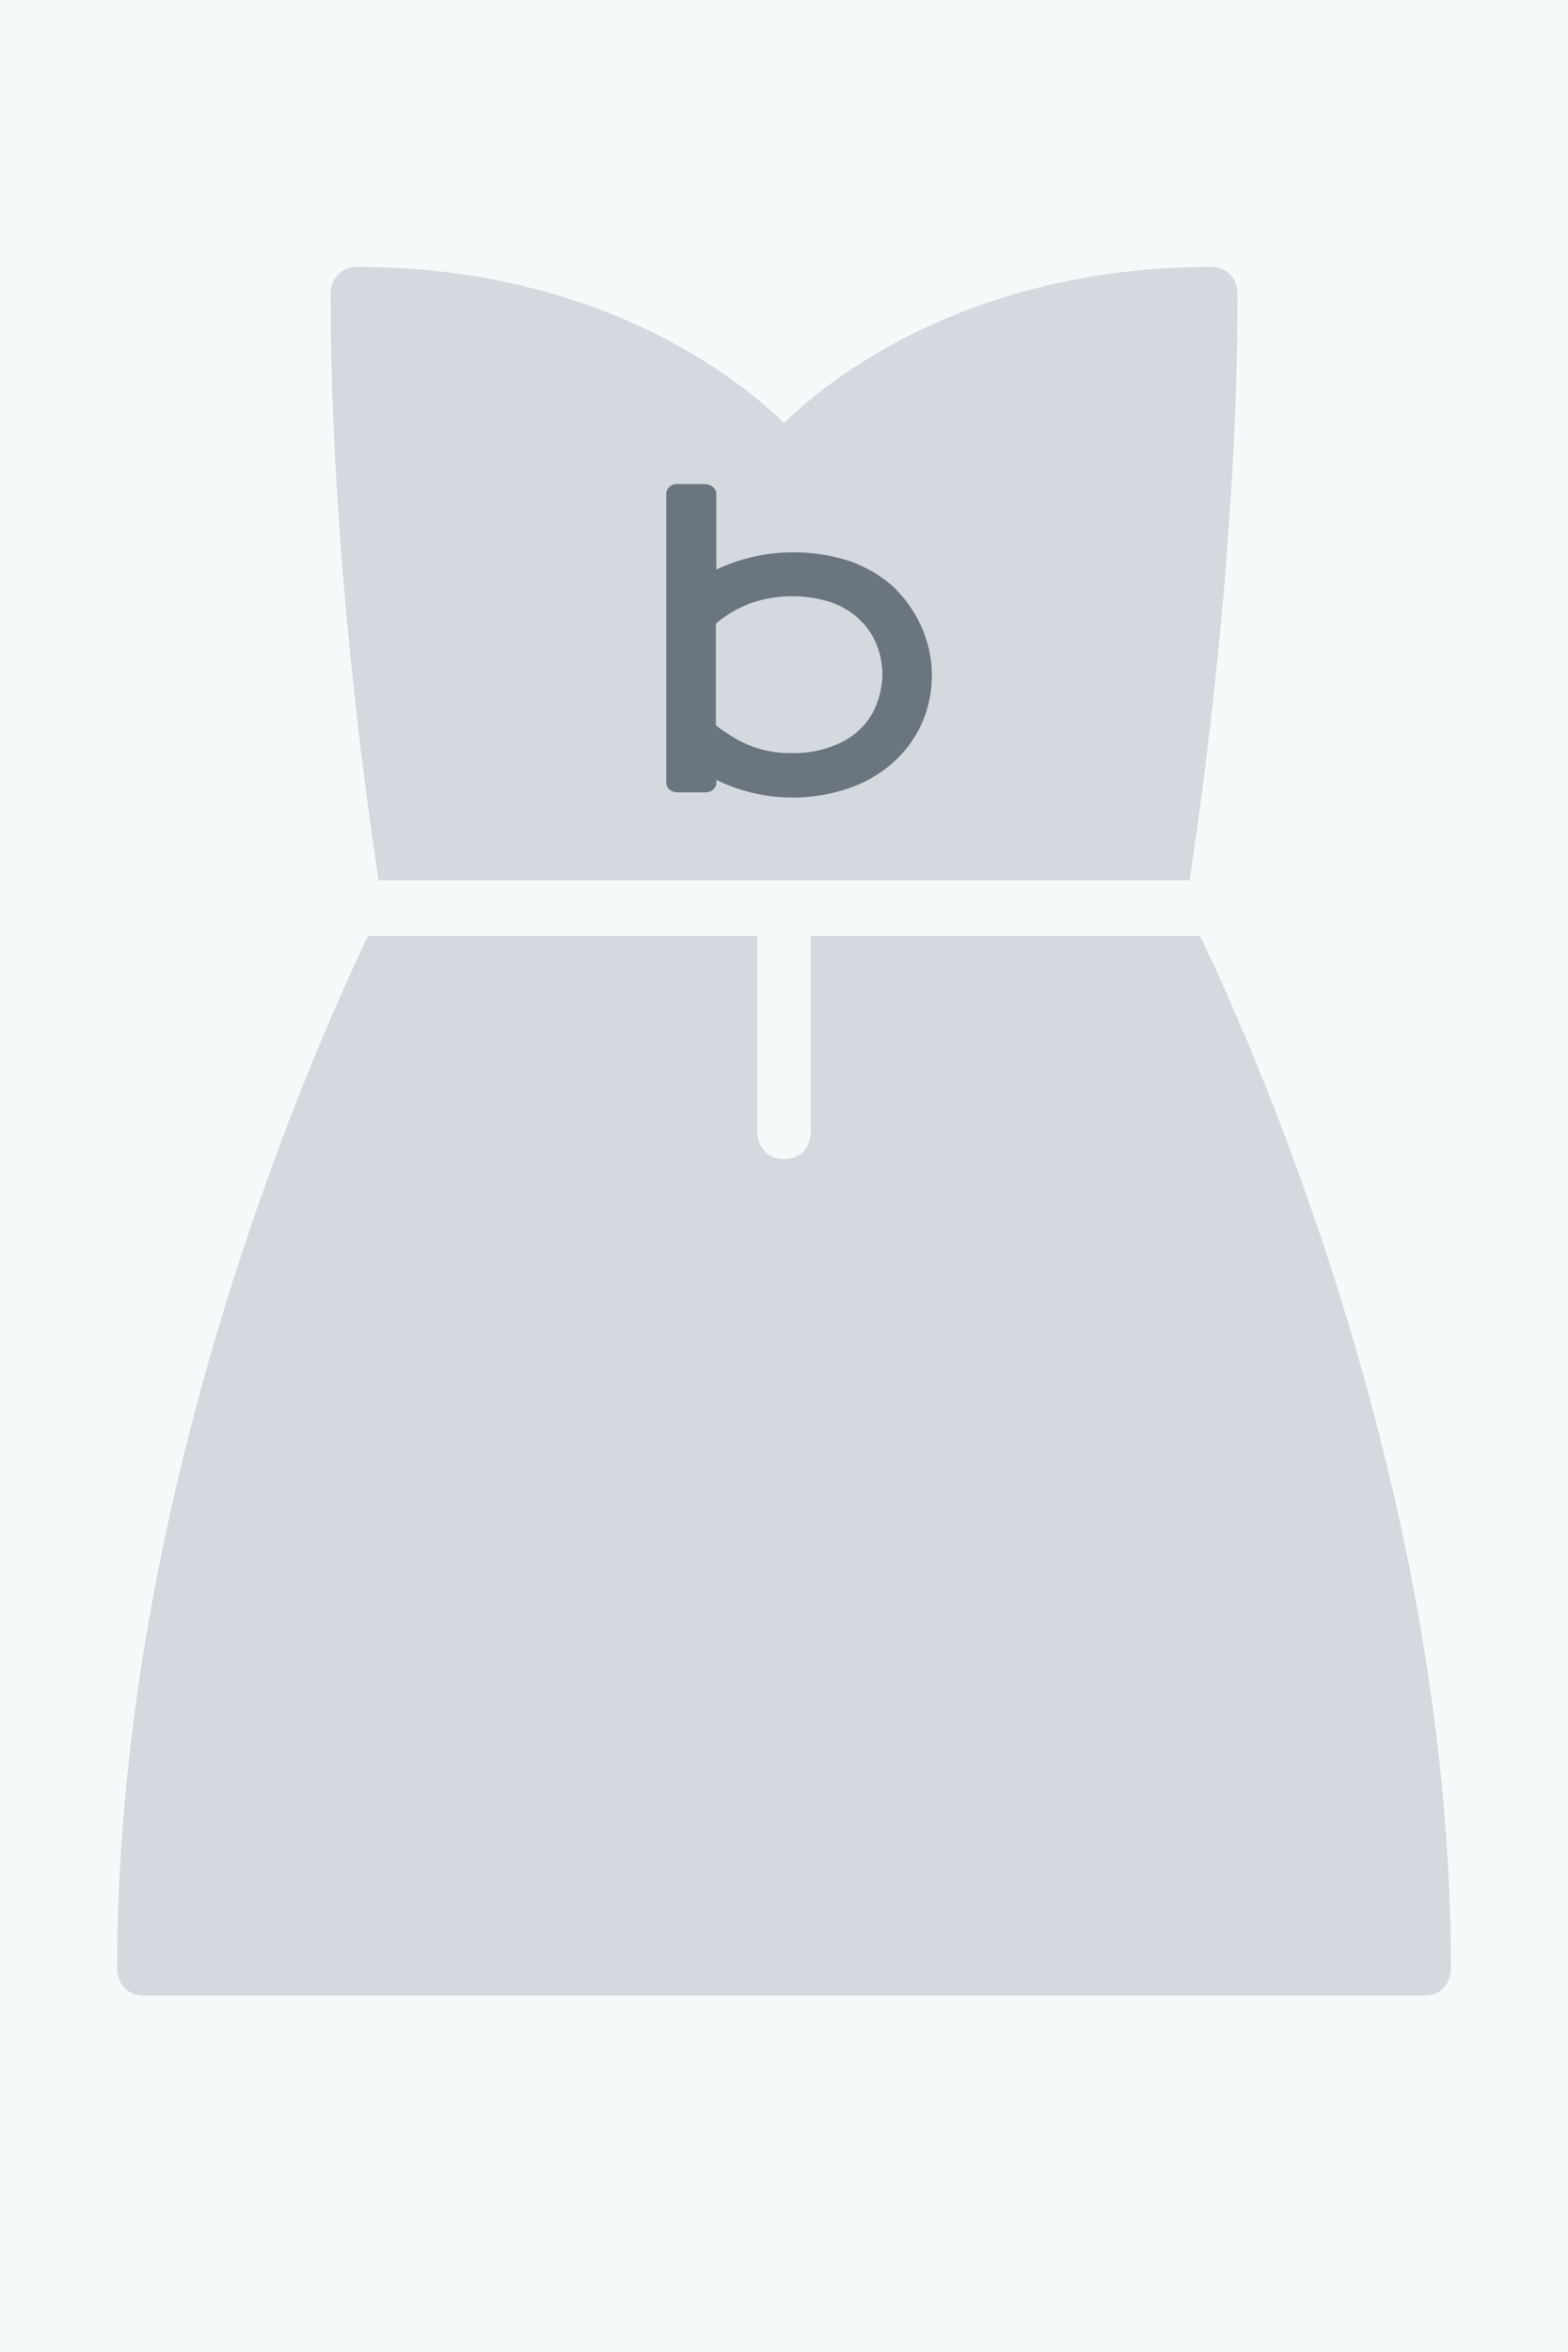 <?xml version="1.0" encoding="UTF-8" standalone="no"?>
<!DOCTYPE svg PUBLIC "-//W3C//DTD SVG 1.1//EN" "http://www.w3.org/Graphics/SVG/1.1/DTD/svg11.dtd">
<svg width="100%" height="100%" viewBox="0 0 1575 2362" version="1.1" xmlns="http://www.w3.org/2000/svg" xmlns:xlink="http://www.w3.org/1999/xlink" xml:space="preserve" xmlns:serif="http://www.serif.com/" style="fill-rule:evenodd;clip-rule:evenodd;stroke-linejoin:round;stroke-miterlimit:2;">
    <rect x="0" y="0" width="1575" height="2362" style="fill:rgb(246,249,249);"/>
    <g transform="matrix(28.841,0,0,30.139,-151.982,166.131)">
        <g transform="matrix(0.929,0,0,0.929,2.849,2.452)">
            <path d="M47.2,23C47.7,19.9 49,10.9 49,2C49,1.4 48.6,1 48,1C39.1,1 33.8,4.9 32,6.6C30.2,4.9 24.9,1 16,1C15.4,1 15,1.4 15,2C15,10.9 16.3,19.9 16.8,23L47.2,23Z" style="fill:rgb(211,217,222);fill-rule:nonzero;"/>
        </g>
        <g transform="matrix(0.929,0,0,0.929,2.849,2.452)">
            <path d="M47.6,25L33,25L33,32C33,32.6 32.6,33 32,33C31.4,33 31,32.6 31,32L31,25L16.4,25C14,29.8 7,45.3 7,62C7,62.6 7.4,63 8,63L56,63C56.6,63 57,62.6 57,62C57,45.3 50,29.8 47.6,25Z" style="fill:rgb(211,217,222);fill-rule:nonzero;"/>
        </g>
        <g transform="matrix(0.178,0,0,0.154,28.474,10.617)">
            <path d="M9.8,64L10.2,64.2C18.333,68.518 27.981,68.994 36.5,65.5C42.923,62.811 47.932,57.548 50.3,51C53.854,41.162 51.654,30.124 44.6,22.4C42.163,19.92 39.233,17.979 36,16.7C27.406,13.589 17.887,14.243 9.8,18.5L9.8,2C9.7,0.9 8.7,0 7.6,0L2,0C0.9,0 0,1 0,2.1L0,64.7C0,65.8 1,66.7 2.1,66.7L7.7,66.7C8.815,66.701 9.747,65.814 9.8,64.7L9.8,64ZM42.3,41.2C42.26,43.45 41.854,45.679 41.1,47.8C39.629,51.943 36.409,55.236 32.3,56.8C29.889,57.782 27.302,58.259 24.7,58.2C20.235,58.304 15.863,56.894 12.3,54.2L10.9,53.2C10.504,52.862 10.104,52.528 9.7,52.2L9.7,30.2C11.726,28.268 14.102,26.741 16.7,25.7C21.722,23.817 27.254,23.781 32.3,25.6C36.394,27.187 39.606,30.472 41.1,34.6C41.888,36.711 42.295,38.946 42.3,41.2Z" style="fill:rgb(107,117,128);"/>
        </g>
    </g>
</svg>
